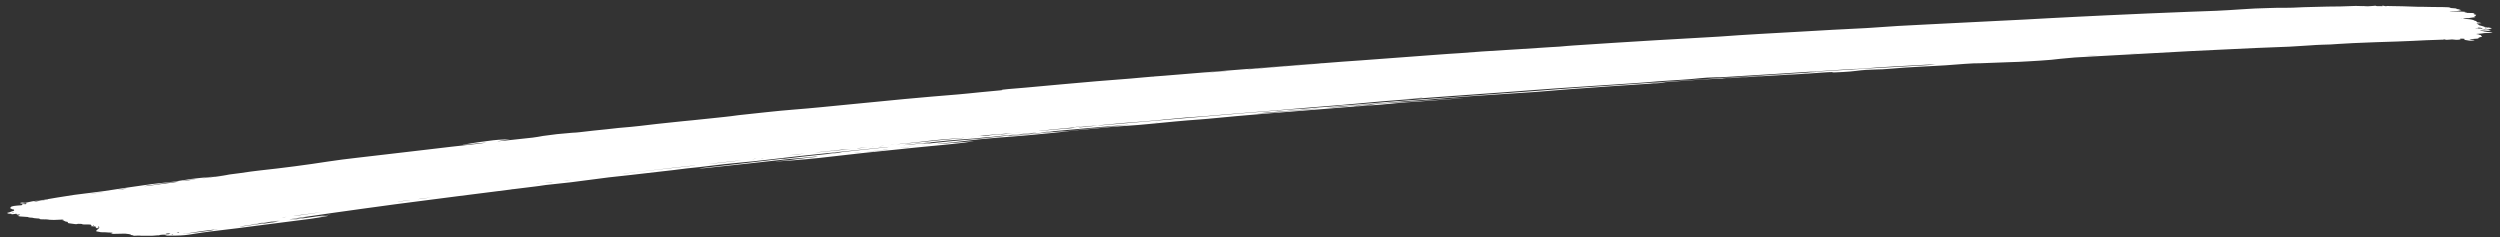 <?xml version="1.0" encoding="UTF-8"?> <svg xmlns="http://www.w3.org/2000/svg" width="274" height="26" viewBox="0 0 274 26" fill="none"><rect x="0" y="0" width="274" height="26" fill="#333333" stroke="none"/><path d="M34.948 23.842C35.52 23.749 36.523 23.589 35.443 23.691C34.607 23.77 34.969 23.712 35.715 23.604C35.901 23.577 36.321 23.523 36.217 23.522C35.978 23.544 35.756 23.572 35.553 23.604L32.722 23.996C32.434 24.043 32.118 24.084 31.779 24.117C31.56 24.122 32.235 24.038 32.538 23.992C32.915 23.946 33.255 23.89 33.554 23.826C33.555 23.801 32.855 23.91 32.507 23.949L31.867 24.017C31.984 23.993 32.09 23.971 32.23 23.949C33.756 23.738 35.074 23.529 36.554 23.321L39.875 22.857C41.038 22.713 42.089 22.546 43.241 22.399L50.11 21.512C51.973 21.267 54.056 21.018 56.012 20.766C56.085 20.746 56.189 20.732 56.314 20.726C57.398 20.576 58.873 20.435 59.807 20.277C61.654 20.098 63.574 19.865 65.054 19.656C66.219 19.489 67.23 19.38 68.393 19.257L69.113 19.179C70.137 19.055 71.207 18.938 72.254 18.818C73.3 18.698 74.346 18.586 75.29 18.456C77.217 18.279 78.781 18.025 80.998 17.83C83.215 17.634 85.439 17.344 87.683 17.096L93.331 16.513L96.886 16.15C97.056 16.13 97.239 16.113 97.432 16.1C97.432 16.1 97.292 16.127 97.21 16.137C95.328 16.326 93.607 16.528 91.77 16.721C91.377 16.753 91.012 16.794 90.677 16.843C90.676 16.867 91.293 16.789 91.653 16.751C92.013 16.713 92.234 16.693 92.268 16.702C92.171 16.72 92.062 16.735 91.942 16.747C90 16.958 87.98 17.144 86.129 17.384C85.221 17.494 86.503 17.307 85.735 17.401C83.024 17.732 80.129 18.047 77.315 18.37C77.057 18.395 76.822 18.427 76.616 18.465C76.616 18.465 76.845 18.482 77.392 18.414C79.101 18.232 80.879 18.051 82.495 17.871C83.879 17.711 85.204 17.568 86.564 17.42C87.401 17.332 87.607 17.358 88.747 17.222C89.142 17.176 89.653 17.14 89.616 17.166C89.579 17.193 89.115 17.235 88.709 17.272C88.356 17.306 88.026 17.347 87.72 17.394C87.087 17.486 86.403 17.564 85.673 17.629C85.498 17.646 85.22 17.669 85.115 17.684C84.8 17.728 85.114 17.698 85.218 17.692C87.376 17.555 89.4 17.372 91.267 17.144C93.593 16.879 95.919 16.612 98.463 16.37C99.625 16.248 100.868 16.115 102.029 16.01C103.19 15.904 104.05 15.821 104.794 15.735C105.459 15.668 106.077 15.587 106.646 15.493C106.867 15.457 106.531 15.485 106.182 15.519C105.161 15.603 104.164 15.679 103.201 15.76C102.899 15.786 102.633 15.801 102.773 15.774C102.989 15.741 103.231 15.714 103.494 15.694C104.133 15.641 104.735 15.575 105.296 15.499C106.557 15.338 107.904 15.201 109.328 15.088C110.488 14.99 111.124 14.972 112.692 14.82C114.26 14.669 116.174 14.509 117.468 14.329C117.564 14.316 117.669 14.306 117.781 14.297C119.092 14.198 120.244 14.058 121.475 13.946C122.071 13.888 122.698 13.838 123.354 13.799C124.341 13.736 125.287 13.659 126.185 13.566C127.892 13.405 129.601 13.221 131.455 13.097C131.71 13.081 132.14 13.044 132.453 13.014C136.554 12.608 140.891 12.283 145.125 11.944C146.425 11.839 148.143 11.688 148.965 11.64C150.592 11.539 152.142 11.411 153.606 11.257C153.758 11.24 153.921 11.227 154.094 11.217C155.773 11.129 157.677 10.947 159.415 10.836C159.769 10.817 160.099 10.79 160.402 10.754C160.403 10.734 159.788 10.787 159.417 10.813C157.191 10.967 154.78 11.144 152.823 11.249C151.977 11.297 151.338 11.369 150.595 11.425C149.333 11.486 148.164 11.583 147.114 11.714L147.196 11.704C146.632 11.749 146.031 11.783 145.401 11.802C146.069 11.732 146.77 11.673 147.502 11.624L149.555 11.457C150.191 11.398 150.862 11.348 151.561 11.31C152.292 11.245 153.013 11.174 153.767 11.112C154.521 11.05 155.309 10.995 156.086 10.947C156.314 10.932 156.535 10.914 156.747 10.894C159.695 10.635 162.546 10.444 165.362 10.269C167.371 10.155 169.306 10.014 171.159 9.847C171.415 9.822 171.821 9.792 172.157 9.768C175.055 9.565 177.955 9.341 180.862 9.17C181.42 9.143 181.951 9.105 182.451 9.057C182.719 9.017 181.942 9.071 181.456 9.099C181.247 9.112 180.934 9.137 180.958 9.123C181.056 9.11 181.161 9.099 181.272 9.091C183.589 8.95 186.074 8.706 188.225 8.633C188.858 8.609 189.473 8.577 190.066 8.538C191.456 8.449 192.8 8.373 194.155 8.293C195.835 8.186 197.477 8.131 199.322 7.982C199.902 7.932 201.06 7.866 200.837 7.922C200.743 7.95 201.24 7.938 201.993 7.892C202.517 7.865 203 7.824 203.432 7.768C204.086 7.677 204.876 7.624 205.75 7.611C206.142 7.608 206.506 7.591 206.827 7.559C208.139 7.442 209.525 7.349 210.976 7.282C212.506 7.213 213.974 7.118 215.368 6.999C215.654 6.972 215.97 6.953 216.306 6.944C216.985 6.959 219.105 6.836 220.121 6.818C220.926 6.798 221.7 6.764 222.436 6.716C223.256 6.672 224.049 6.618 224.812 6.554C225.176 6.524 225.519 6.486 225.835 6.441C226.831 6.332 227.924 6.252 229.093 6.203C230.738 6.109 232.393 6.028 234.072 5.93C236.041 5.817 238.16 5.706 240.198 5.595C242.513 5.479 244.827 5.384 247.143 5.264C247.56 5.242 248.149 5.22 248.554 5.208C250.174 5.162 251.723 5.084 253.184 4.975C253.612 4.94 254.069 4.915 254.551 4.9C255.158 4.892 255.727 4.865 256.241 4.819C256.778 4.781 257.335 4.75 257.908 4.725C259.598 4.647 261.228 4.595 262.719 4.55C264.014 4.511 264.883 4.455 265.936 4.408C266.353 4.388 266.85 4.376 267.324 4.36L267.659 4.348L267.751 4.354C267.786 4.349 267.807 4.34 267.81 4.329C267.811 4.316 268.008 4.314 268.017 4.344C268.026 4.374 268.143 4.353 268.235 4.36C268.361 4.357 268.475 4.349 268.571 4.336C268.7 4.313 268.791 4.32 268.905 4.337C268.993 4.35 269.089 4.359 269.182 4.362C269.275 4.366 269.362 4.364 269.435 4.357C269.678 4.34 269.703 4.31 269.648 4.279C269.592 4.248 269.593 4.239 269.766 4.238C269.939 4.236 270.077 4.246 270.11 4.262C270.127 4.278 270.125 4.292 270.107 4.305C270.105 4.337 270.011 4.362 270.228 4.387C270.446 4.411 270.455 4.437 270.639 4.455C270.699 4.46 270.761 4.463 270.817 4.462C270.874 4.461 270.923 4.457 270.962 4.451C271.056 4.432 271.252 4.422 271.186 4.39C271.119 4.357 271.013 4.377 270.899 4.369C270.784 4.361 270.668 4.371 270.646 4.351C270.75 4.31 270.915 4.28 271.125 4.263C271.46 4.257 271.659 4.226 271.651 4.177C271.639 4.146 271.678 4.117 271.76 4.097C271.948 4.047 272.137 3.994 271.968 3.934C271.799 3.875 272.1 3.858 271.756 3.833C271.756 3.833 271.756 3.833 271.757 3.817C271.758 3.801 271.691 3.774 271.566 3.756C271.44 3.737 271.256 3.733 271.569 3.706C271.839 3.695 272.071 3.67 272.243 3.631C272.279 3.626 272.322 3.623 272.371 3.622C272.656 3.624 272.902 3.604 273.067 3.566C273.068 3.552 273.241 3.553 273.162 3.534C273.133 3.526 273.096 3.519 273.056 3.514C273.015 3.509 272.973 3.506 272.933 3.506C272.668 3.503 272.355 3.521 272.186 3.473C272.016 3.424 272.092 3.487 272.059 3.464C272.026 3.441 272.061 3.448 272.141 3.449C272.387 3.44 272.598 3.417 272.757 3.382L272.909 3.352L272.76 3.341L272.899 3.333C272.843 3.313 273.202 3.3 272.903 3.279C272.596 3.316 272.249 3.34 271.871 3.353C271.78 3.346 271.873 3.33 271.874 3.319C271.939 3.318 271.999 3.315 272.047 3.308L271.863 3.311C271.922 3.283 272.177 3.279 272.248 3.252L272.399 3.236C272.399 3.236 272.282 3.255 272.397 3.261C272.512 3.267 272.548 3.251 272.606 3.242L272.711 3.226C272.712 3.208 272.931 3.21 272.91 3.188C272.888 3.166 273.003 3.17 273.095 3.174L273.099 3.125C273.099 3.125 273.005 3.148 272.973 3.116C272.968 3.103 272.969 3.091 272.975 3.08C273.034 3.061 272.977 3.048 272.84 3.04C272.84 3.04 272.898 3.031 272.841 3.027C272.716 2.997 272.645 3.013 272.587 3.029C272.528 3.045 272.588 3.009 272.589 2.995L272.369 3.006C272.428 2.993 272.29 2.985 272.371 2.977C272.199 2.965 272.293 2.94 272.237 2.924C272.351 2.932 272.374 2.934 272.396 2.956L272.465 2.961C272.327 2.951 272.399 2.909 272.158 2.9L272.001 2.835L271.85 2.847C271.85 2.847 271.85 2.847 271.851 2.833L271.967 2.821C271.968 2.805 271.831 2.793 271.728 2.781C271.73 2.754 271.732 2.722 271.607 2.702C271.63 2.693 271.634 2.682 271.618 2.67C271.602 2.658 271.567 2.646 271.519 2.636C271.361 2.586 271.42 2.566 271.802 2.552C271.987 2.545 272.011 2.538 271.885 2.517C271.76 2.497 271.816 2.512 271.887 2.497C271.542 2.472 271.418 2.436 271.446 2.368L271.392 2.323C271.393 2.296 271.21 2.28 271.189 2.254C271.148 2.217 271.047 2.179 270.903 2.149C270.759 2.118 270.583 2.096 270.405 2.086C270.322 2.077 270.236 2.071 270.153 2.068C269.83 2.061 269.97 2.037 270.052 2.02C270.134 2.003 270.263 1.98 270.447 1.987C270.5 1.989 270.55 1.988 270.592 1.984C270.635 1.98 270.668 1.974 270.69 1.966C270.792 1.942 270.918 1.923 271.064 1.911C271.191 1.902 271.378 1.874 271.241 1.855C271.103 1.836 271.14 1.812 271.245 1.787C271.351 1.763 271.461 1.678 271.256 1.645C271.05 1.612 271.051 1.603 271.26 1.582C271.469 1.56 271.505 1.545 271.264 1.53C271.023 1.515 271.082 1.487 271.164 1.473C271.246 1.458 271.167 1.436 271.006 1.429C270.768 1.42 270.533 1.415 270.303 1.413C269.889 1.406 270.168 1.376 270.226 1.371C270.609 1.337 270.309 1.329 270.126 1.316C269.654 1.303 269.17 1.276 268.69 1.236C268.609 1.23 268.437 1.218 268.507 1.209C268.577 1.2 268.704 1.203 268.796 1.207C269.187 1.227 269.573 1.238 269.947 1.24C270.039 1.246 270.177 1.245 270.201 1.231C270.225 1.217 270.086 1.222 270.018 1.218C269.846 1.202 269.673 1.189 269.501 1.18C269.295 1.166 269.283 1.165 269.503 1.149C269.724 1.133 269.783 1.103 269.669 1.086C269.555 1.068 269.571 1.006 269.238 0.989C269.238 0.989 269.238 0.989 269.239 0.973C269.3 0.927 269.071 0.909 268.818 0.893C268.566 0.877 268.635 0.88 268.612 0.878C268.479 0.796 268.319 0.778 267.742 0.777C267.371 0.782 266.985 0.779 266.59 0.767C266.241 0.75 265.9 0.743 265.576 0.747C265.407 0.749 265.234 0.749 265.057 0.746C264.481 0.732 263.907 0.7 263.342 0.689C262.939 0.682 262.513 0.679 262.098 0.667C261.961 0.658 261.798 0.673 261.672 0.653C261.391 0.717 261.385 0.646 261.247 0.634C261.11 0.622 261.178 0.629 261.109 0.624C261.041 0.619 261.108 0.64 261.108 0.646C261.107 0.653 261.22 0.695 260.933 0.672C260.883 0.67 260.835 0.671 260.794 0.674C260.574 0.685 260.437 0.675 260.404 0.646C260.372 0.616 260.291 0.617 260.255 0.635C260.219 0.653 259.954 0.652 259.826 0.668C259.683 0.685 259.501 0.69 259.306 0.683L259.076 0.666L258.949 0.669C258.761 0.673 258.558 0.669 258.35 0.655C258.35 0.655 258.144 0.64 257.842 0.662C256.972 0.702 256.055 0.722 255.104 0.722C253.716 0.777 253.061 0.746 251.324 0.84C251.149 0.846 250.968 0.85 250.781 0.851C250.022 0.843 249.291 0.854 248.599 0.883C247.587 0.905 246.622 0.95 245.717 1.017C243.915 1.146 242.006 1.237 240.011 1.289C236.935 1.405 233.811 1.542 230.755 1.686C228.671 1.791 226.635 1.879 224.504 1.999C222.767 2.101 220.914 2.196 219.155 2.279C217.824 2.349 216.516 2.412 215.208 2.477C213.9 2.542 212.592 2.598 211.295 2.674C209.071 2.774 206.917 2.904 204.842 3.06C204.672 3.073 204.494 3.083 204.31 3.09C202.065 3.195 199.609 3.333 197.362 3.467C194.316 3.639 191.376 3.789 188.407 4.013C188.093 4.038 187.549 4.065 187.179 4.084C185.338 4.179 183.276 4.306 181.388 4.416L176.881 4.694C175.386 4.792 173.902 4.894 172.419 4.986C172.211 5 171.816 5.029 171.758 5.036C171.2 5.096 170.59 5.139 169.938 5.167C167.62 5.316 165.117 5.486 162.812 5.619L162.453 5.641C161.64 5.712 160.817 5.769 159.994 5.826L158.743 5.906L157.514 5.995C155.577 6.138 153.629 6.28 151.715 6.427C150.811 6.498 149.988 6.555 149.141 6.619C147.772 6.723 146.418 6.797 145.059 6.922C144.318 6.957 143.402 7.03 142.579 7.089C141.756 7.148 140.851 7.217 140.015 7.292C139.179 7.366 138.344 7.435 137.532 7.495C134.146 7.745 130.837 8.044 127.497 8.307C127.219 8.321 126.871 8.35 126.557 8.376C125.583 8.449 124.85 8.535 123.876 8.613C121.393 8.809 118.958 8.991 116.321 9.245C115.067 9.367 113.709 9.492 112.409 9.603C111.109 9.714 109.463 9.828 109.852 9.874C109.801 9.883 109.747 9.89 109.689 9.897C108.853 9.966 108.144 10.043 107.366 10.116C106.588 10.19 105.924 10.274 105.043 10.345C101.11 10.658 97.173 11.03 93.072 11.445C91.109 11.636 88.993 11.857 86.987 12.012C84.98 12.168 83.014 12.409 81.003 12.617C80.905 12.627 80.811 12.639 80.724 12.652C80.024 12.761 78.863 12.868 77.817 12.982C77.166 13.053 76.515 13.115 75.864 13.185L74.877 13.28L73.912 13.381C72.622 13.515 71.332 13.65 70.087 13.806C69.791 13.843 69.481 13.875 69.157 13.903C68.223 13.976 67.334 14.064 66.497 14.167C65.532 14.27 64.569 14.353 63.509 14.491C63.28 14.52 63.018 14.539 62.733 14.549C61.558 14.635 60.479 14.753 59.512 14.899C58.814 15.037 57.991 15.146 57.067 15.224C56.765 15.252 56.427 15.294 56.102 15.33C54.172 15.543 54.183 15.542 55.234 15.363C55.491 15.318 56.086 15.224 55.808 15.249C54.995 15.323 55.033 15.271 54.069 15.372C52.876 15.512 51.766 15.674 50.747 15.857C50.569 15.923 51.827 15.755 52.302 15.716C52.418 15.709 52.604 15.688 52.732 15.676C52.86 15.665 53.394 15.61 53.195 15.648C52.966 15.691 52.709 15.727 52.426 15.757C50.474 15.964 48.601 16.178 46.611 16.419L42.889 16.854C41.644 17.006 40.388 17.154 39.144 17.29C38.121 17.405 36.887 17.559 35.977 17.701C33.606 18.072 31.075 18.402 28.397 18.691C28.085 18.723 27.79 18.759 27.513 18.8C26.731 18.928 25.683 19.053 24.915 19.152C23.981 19.296 22.958 19.416 21.856 19.512C21.255 19.569 20.709 19.642 20.225 19.729C19.436 19.868 18.547 19.982 17.571 20.071C16.951 20.132 16.372 20.205 15.837 20.289C14.765 20.44 13.599 20.606 12.538 20.773C11.806 20.892 11.028 21 10.208 21.097C8.794 21.255 7.478 21.44 6.269 21.65C5.977 21.702 5.674 21.753 5.382 21.8L5.265 21.817L5.264 21.83L5.264 21.842L5.182 21.854C5.078 21.869 4.965 21.883 4.845 21.893C4.617 21.912 4.41 21.937 4.228 21.967C3.727 22.025 3.294 22.101 2.943 22.193C2.825 22.23 2.743 22.243 2.595 22.214C2.448 22.185 2.412 22.201 2.307 22.216C2.202 22.231 2.164 22.276 2.301 22.297C2.438 22.318 2.553 22.327 2.694 22.287C2.708 22.28 2.732 22.275 2.765 22.272C2.798 22.269 2.838 22.268 2.88 22.271C2.994 22.279 2.879 22.286 2.877 22.302C2.867 22.311 2.866 22.321 2.875 22.332C2.872 22.381 2.778 22.4 2.55 22.367C2.537 22.366 2.523 22.365 2.51 22.364C2.497 22.364 2.485 22.364 2.474 22.364C2.463 22.365 2.453 22.367 2.446 22.368C2.44 22.37 2.435 22.372 2.434 22.375C2.463 22.407 2.46 22.438 2.427 22.465C2.409 22.483 2.355 22.496 2.275 22.502C1.741 22.541 1.208 22.578 1.199 22.704C1.202 22.711 1.201 22.717 1.198 22.723C0.938 22.808 1.28 22.867 1.332 22.937C1.332 22.937 1.332 22.937 1.401 22.942C1.47 22.947 1.608 22.956 1.525 22.985C1.442 23.013 1.522 23.023 1.521 23.037C1.551 23.05 1.566 23.064 1.565 23.077C1.564 23.09 1.547 23.102 1.516 23.111C1.189 23.172 1.159 23.258 0.832 23.319C0.739 23.333 0.829 23.355 0.828 23.375C0.827 23.396 0.985 23.437 1.251 23.426C1.251 23.426 1.25 23.438 1.25 23.447C1.246 23.494 1.304 23.5 1.514 23.465C1.724 23.431 1.712 23.427 1.838 23.443C1.964 23.459 1.835 23.484 1.834 23.504C1.832 23.525 1.74 23.527 1.832 23.532C1.866 23.531 1.896 23.529 1.92 23.525C1.944 23.521 1.962 23.516 1.972 23.51C2.18 23.506 2.26 23.519 2.153 23.559C2.102 23.58 2.062 23.602 2.033 23.625C2.031 23.648 1.787 23.672 2.029 23.682C2.12 23.689 2.129 23.732 2.314 23.73C2.498 23.727 2.725 23.777 3.014 23.78C3.071 23.784 3.094 23.786 3.082 23.799C3.069 23.811 3.216 23.847 3.377 23.854C3.538 23.861 3.528 23.851 3.55 23.866C3.572 23.881 3.856 23.94 4.144 23.945C4.213 23.95 4.328 23.942 4.326 23.97C4.322 24.033 4.505 24.053 4.886 24.044C4.967 24.05 5.083 24.031 5.163 24.05C5.242 24.069 5.562 24.113 5.909 24.104C6.255 24.094 6.463 24.091 6.742 24.07C6.742 24.07 6.996 24.057 6.914 24.082C6.712 24.157 7.067 24.189 7.11 24.244C7.152 24.3 7.429 24.299 7.449 24.341C7.469 24.384 7.302 24.453 7.658 24.484C7.761 24.491 8.148 24.56 8.263 24.566C8.322 24.569 8.378 24.568 8.422 24.564C8.466 24.559 8.496 24.551 8.507 24.54C8.51 24.537 8.517 24.535 8.527 24.533C8.538 24.532 8.551 24.531 8.566 24.531C8.726 24.542 9.016 24.524 9.035 24.576C9.035 24.576 9.034 24.594 9.114 24.597C9.326 24.604 9.535 24.607 9.737 24.605C9.991 24.603 9.943 24.62 9.953 24.648C9.962 24.676 10.154 24.733 9.943 24.782C10.151 24.781 10.194 24.829 10.425 24.816C10.657 24.803 10.494 24.821 10.482 24.834C10.351 24.888 10.602 24.927 10.54 24.979C10.534 24.982 10.532 24.986 10.536 24.989C10.54 24.993 10.55 24.997 10.563 25C10.576 25.004 10.593 25.007 10.612 25.009C10.63 25.01 10.648 25.011 10.665 25.011C10.768 25.018 10.736 24.988 10.771 24.977C10.806 24.966 10.773 24.946 10.877 24.946C10.981 24.947 10.876 24.967 10.875 24.98C10.741 25.08 10.676 25.18 10.553 25.28C10.431 25.38 10.766 25.372 10.89 25.415C10.926 25.427 10.977 25.438 11.034 25.445C11.092 25.453 11.153 25.456 11.21 25.456C11.603 25.437 11.829 25.501 12.176 25.492C12.302 25.501 12.337 25.503 12.323 25.534C12.309 25.565 12.321 25.561 12.319 25.586C12.317 25.611 12.089 25.581 12.144 25.612C12.2 25.643 12.303 25.651 12.431 25.633C12.821 25.616 13.231 25.607 13.656 25.607C13.656 25.607 13.783 25.603 13.816 25.619C13.85 25.635 14.413 25.661 14.338 25.749C14.338 25.749 14.418 25.755 14.474 25.775C14.53 25.795 14.589 25.783 14.588 25.794C14.584 25.858 14.816 25.836 15.013 25.825C15.21 25.814 15.164 25.811 15.244 25.819C15.587 25.861 16.028 25.825 16.396 25.84C16.764 25.855 17.092 25.785 17.461 25.789C17.461 25.789 17.462 25.776 17.462 25.769C17.651 25.714 18.067 25.701 18.248 25.743C18.256 25.745 18.262 25.748 18.266 25.75C18.27 25.752 18.272 25.754 18.271 25.756C18.271 25.759 18.269 25.761 18.265 25.762C18.261 25.764 18.254 25.765 18.247 25.766C17.942 25.833 18.244 25.809 18.45 25.822C18.657 25.834 18.612 25.815 18.693 25.819C19.468 25.834 20.166 25.799 20.695 25.717L22.142 25.493C22.747 25.41 23.307 25.329 23.853 25.275C25.272 25.116 26.762 24.923 28.276 24.72L32.932 24.125C33.7 24.037 34.446 23.929 34.948 23.842ZM93.998 16.706C93.857 16.724 93.701 16.737 93.533 16.745L93.615 16.735L93.766 16.717L94.591 16.637L93.998 16.706ZM95.784 16.566C95.511 16.598 95.216 16.623 94.902 16.641C95.124 16.598 95.773 16.561 96.064 16.516C96.469 16.463 96.904 16.418 97.366 16.382C97.306 16.412 96.25 16.495 95.75 16.557L95.784 16.566ZM148.528 11.618C148.941 11.578 149.371 11.544 149.816 11.515L150.732 11.444C150.55 11.471 150.356 11.495 150.151 11.516C149.605 11.57 149.165 11.586 148.643 11.635C148.4 11.64 148.273 11.638 148.494 11.615L148.528 11.618ZM272.899 3.183L272.897 3.199L272.782 3.204C272.772 3.179 272.887 3.178 272.888 3.171L272.899 3.183ZM272.515 3.067C272.594 3.086 272.513 3.096 272.42 3.106C272.327 3.115 272.354 3.062 272.515 3.056L272.515 3.067ZM271.394 3.093C271.394 3.093 271.394 3.093 271.532 3.103C271.567 3.102 271.594 3.098 271.609 3.092C271.625 3.086 271.627 3.079 271.615 3.071C271.616 3.057 271.444 3.04 271.617 3.032C271.791 3.024 271.824 3.047 271.904 3.053C271.985 3.058 272.258 3.112 271.955 3.145C271.957 3.122 271.772 3.132 271.669 3.124C271.588 3.119 271.505 3.149 271.381 3.117C271.256 3.086 271.29 3.097 271.348 3.088L271.394 3.093ZM269.767 1.977L269.859 1.983L269.789 1.99L269.686 1.982L269.767 1.977ZM233.569 5.869L234.322 5.828L234.124 5.85L233.418 5.883L233.569 5.869ZM229.436 6.089C229.575 6.083 229.853 6.066 229.782 6.079C229.524 6.1 229.253 6.116 228.972 6.128L228.613 6.139L229.436 6.089ZM97.845 16.298L97.74 16.306L97.845 16.293L97.845 16.298ZM99.506 16.131C99.262 16.157 98.972 16.188 98.763 16.205C98.554 16.222 98.764 16.191 98.879 16.184L100.042 16.062C99.704 16.106 99.611 16.12 99.506 16.131ZM101.261 15.952L100.971 15.977C100.971 15.977 101.052 15.965 101.087 15.963L101.366 15.937L101.261 15.952ZM123.453 13.702C122.022 13.872 120.141 14.039 118.399 14.214C117.988 14.248 117.599 14.29 117.236 14.338C117.049 14.357 116.851 14.373 116.645 14.386C115.115 14.479 113.28 14.667 111.491 14.837C111.085 14.876 110.492 14.935 110.505 14.909C110.519 14.883 111.087 14.844 111.424 14.809C111.682 14.799 111.908 14.777 112.086 14.743C112.725 14.684 113.421 14.627 113.99 14.566C114.49 14.525 114.963 14.477 115.408 14.42C115.479 14.396 114.771 14.463 114.318 14.505C114.109 14.527 113.993 14.532 114.132 14.515C114.272 14.498 114.47 14.471 114.668 14.451C115.829 14.343 116.792 14.267 117.883 14.166C118.765 14.086 119.636 14.005 120.518 13.93L123.187 13.71C123.408 13.69 123.803 13.648 123.848 13.66C123.713 13.676 123.57 13.689 123.419 13.7L123.453 13.702ZM111.844 14.744L112.029 14.739L111.425 14.798L111.844 14.744ZM120.358 13.748L119.521 13.845C119.157 13.889 118.769 13.927 118.36 13.957C118.209 13.964 118.059 13.96 118.431 13.919C118.769 13.874 119.139 13.838 119.535 13.812L120.358 13.748ZM126.797 13.394L126.612 13.404C126.612 13.404 126.67 13.394 126.693 13.391L126.995 13.37C126.891 13.376 126.821 13.382 126.82 13.396L126.797 13.394ZM143.832 11.967C142.997 12.032 142.16 12.117 141.315 12.168C140.952 12.192 140.614 12.224 140.304 12.264C139.945 12.307 139.556 12.341 139.143 12.367C138.669 12.39 137.683 12.469 137.765 12.443C138.235 12.389 138.735 12.345 139.263 12.31L140.528 12.205L143.845 11.941C144.064 11.918 144.306 11.901 144.564 11.892C144.564 11.892 144.134 11.941 143.832 11.967ZM139.898 12.139L140.026 12.128L140.094 12.133L139.944 12.143L139.898 12.139ZM190.021 8.528C189.511 8.559 188.758 8.608 188.77 8.588C189.123 8.549 189.512 8.52 189.93 8.503C191.448 8.412 193.048 8.297 194.471 8.236L190.021 8.528ZM196.104 8.135C195.808 8.162 195.49 8.183 195.154 8.196L194.702 8.221C194.853 8.206 194.981 8.193 195.155 8.18C195.471 8.155 195.804 8.136 196.151 8.122C196.151 8.122 196.162 8.139 196.104 8.144L196.104 8.135ZM197.854 8.02C197.526 8.048 197.173 8.069 196.8 8.08C197.035 8.059 197.283 8.042 197.542 8.029L198.353 7.983L197.854 8.02ZM156.044 10.719C155.429 10.772 154.803 10.82 154.177 10.857C154.68 10.801 155.216 10.755 155.779 10.718C155.863 10.717 155.953 10.72 156.044 10.728L156.044 10.719ZM137.693 7.498L141.372 7.193L145.025 6.917C144.701 6.958 144.351 6.991 143.98 7.017C141.834 7.177 139.745 7.354 137.645 7.528C137.251 7.559 136.636 7.61 136.66 7.592C136.977 7.555 137.323 7.526 137.693 7.507L137.693 7.498ZM133.052 7.88C133.474 7.837 133.928 7.803 134.409 7.78C134.535 7.789 134.037 7.822 133.793 7.84L132.007 7.974C132.313 7.938 132.639 7.908 132.983 7.884L133.052 7.88ZM127.731 13.073L127.836 13.064L127.58 13.094L127.464 13.099L127.731 13.073ZM127.531 8.302C127.287 8.332 127.438 8.318 127.508 8.31L127.531 8.302ZM126.371 8.399L126.521 8.396L126.289 8.415L126.371 8.399ZM120.905 13.687L120.998 13.68C122.356 13.542 123.774 13.421 125.245 13.319C125.694 13.288 126.124 13.251 126.534 13.207C127.546 13.089 128.855 13.001 129.948 12.886C130.25 12.856 131.211 12.807 132.267 12.716L134.82 12.5C135.667 12.427 136.526 12.356 137.396 12.291C139.124 12.156 140.875 12.023 142.501 11.869C144.614 11.675 146.688 11.552 148.581 11.367C149.534 11.272 150.544 11.183 151.553 11.099L153.073 10.98L154.604 10.863C156.297 10.732 158.083 10.592 159.799 10.475C162.755 10.268 165.677 10.056 168.658 9.826C169.899 9.727 171.185 9.644 172.46 9.558C173.735 9.473 175.022 9.39 176.296 9.304C178.162 9.181 180.039 9.07 181.758 8.91C182.419 8.848 183.159 8.833 184.214 8.75C184.94 8.704 185.63 8.646 186.28 8.575C186.801 8.522 187.382 8.487 188.006 8.472C188.408 8.501 190.055 8.373 191.039 8.319C193.425 8.181 195.917 8.019 198.292 7.865C199.683 7.771 201.083 7.706 202.452 7.6C202.772 7.568 203.141 7.552 203.54 7.553C203.749 7.549 203.944 7.538 204.119 7.521C206.22 7.336 208.811 7.226 211.186 7.088C211.481 7.069 211.816 7.067 212.167 7.081C211.768 7.115 211.346 7.142 210.904 7.161C208.877 7.27 206.839 7.385 204.812 7.501C202.785 7.617 200.803 7.752 198.811 7.868C198.579 7.881 198.174 7.906 198.127 7.912C198.081 7.918 198.474 7.9 198.601 7.898C198.728 7.896 199.18 7.874 198.982 7.896C198.784 7.918 198.553 7.927 198.333 7.943L188.646 8.556C187.348 8.634 186.096 8.726 184.821 8.809L181.008 9.067C178.354 9.247 175.733 9.443 173.033 9.611C171.55 9.702 169.971 9.846 168.302 9.969L158.155 10.716L153.123 11.088L148.18 11.491L147.531 11.537C147.462 11.532 147.242 11.537 146.79 11.577L146.488 11.603L147.125 11.572C146.301 11.637 145.43 11.723 144.677 11.762C144.713 11.757 144.752 11.753 144.793 11.75L144.596 11.765C144.201 11.809 143.714 11.843 143.273 11.882L141.742 11.999C142.056 11.956 142.659 11.921 143.054 11.879L143.379 11.848L142.869 11.889L136.384 12.398L130.013 12.939L121.715 13.648C121.181 13.691 120.241 13.783 120.383 13.734L120.928 13.687L120.905 13.687ZM120.259 13.689C119.916 13.731 119.547 13.766 119.156 13.794C119.501 13.752 119.878 13.719 120.282 13.695L120.259 13.689ZM117.936 13.906C118.148 13.879 118.386 13.86 118.644 13.848C118.644 13.848 118.434 13.878 118.248 13.899C118.062 13.92 117.738 13.94 117.494 13.963C117.622 13.947 117.75 13.929 117.925 13.91L117.936 13.906ZM114.681 14.261L115.146 14.21C115.8 14.158 116.428 14.098 117.028 14.03C117.377 13.991 117.527 13.981 117.596 13.989L117.825 14.005L117.233 14.065C116.492 14.1 115.468 14.231 114.645 14.29C114.482 14.301 113.97 14.369 113.89 14.357C113.81 14.344 114.437 14.296 114.669 14.265L114.681 14.261ZM110.361 14.674C110.047 14.701 109.629 14.744 109.444 14.756C108.992 14.782 109.944 14.689 109.713 14.695C110.166 14.66 110.875 14.586 110.989 14.596C110.698 14.63 110.176 14.672 110.349 14.677L110.361 14.674ZM111.987 14.515C111.987 14.515 111.859 14.534 111.778 14.541C111.564 14.562 111.335 14.577 111.094 14.588C111.367 14.558 111.662 14.535 111.975 14.519L111.987 14.515ZM107.682 14.87C108.355 14.812 109.264 14.686 109.655 14.7C109.491 14.736 107.995 14.852 108.492 14.844C108.33 14.866 108.151 14.884 107.957 14.897C107.482 14.928 107.682 14.877 107.148 14.918C107.315 14.901 107.49 14.886 107.67 14.874L107.682 14.87ZM107.085 15.155C107.201 15.145 107.515 15.106 107.737 15.079C108.097 15.059 108.435 15.032 108.746 14.996C110.142 14.833 111.719 14.719 113.183 14.569C113.392 14.548 113.67 14.529 113.542 14.55C113.413 14.57 113.135 14.598 112.925 14.624C111.756 14.708 110.667 14.818 109.672 14.954C108.195 15.126 106.644 15.276 105.026 15.404C104.782 15.425 104.376 15.46 103.946 15.502C103.516 15.544 103.039 15.596 102.633 15.635C102.121 15.698 101.574 15.752 100.995 15.795L101.286 15.761L101.287 15.75C101.764 15.693 102.125 15.642 102.01 15.638C101.604 15.666 101.216 15.7 100.849 15.741C100.239 15.812 99.591 15.871 98.91 15.92C99.511 15.845 100.143 15.779 100.804 15.722C101.815 15.624 102.838 15.513 103.86 15.409C104.883 15.306 106.053 15.235 107.085 15.159L107.085 15.155ZM106.495 15.017L106.797 14.993L106.704 15.004L106.413 15.031L106.495 15.017ZM106.342 15.062L105.599 15.134L106.296 15.064L106.342 15.062ZM99.376 15.699C99.959 15.65 100.513 15.593 101.037 15.527C101.776 15.434 102.552 15.351 103.362 15.278C104.093 15.215 104.789 15.165 105.508 15.114C105.821 15.091 105.611 15.121 105.507 15.13C105.298 15.16 105.06 15.183 104.798 15.197C103.637 15.3 102.476 15.412 101.43 15.528C100.383 15.644 99.281 15.733 98.237 15.819C98.595 15.771 98.988 15.732 99.41 15.704L99.376 15.699ZM98.086 15.834C98.016 15.847 98.177 15.84 97.782 15.882C97.701 15.891 97.611 15.898 97.516 15.902C97.698 15.876 97.9 15.855 98.12 15.841L98.086 15.834ZM96.644 15.994L96.934 15.969C96.853 15.979 96.794 15.989 96.713 15.996C96.625 16.007 96.532 16.016 96.434 16.024C96.295 16.028 96.516 16.005 96.644 15.994ZM95.656 16.098L95.772 16.09L95.667 16.105L95.551 16.113L95.656 16.098ZM94.194 16.22L95.099 16.142L94.355 16.225C94.134 16.245 93.902 16.27 93.903 16.258C93.986 16.242 94.08 16.228 94.183 16.217L94.194 16.22ZM91.394 16.496C91.97 16.426 92.588 16.367 93.241 16.32C92.637 16.402 91.988 16.473 91.299 16.53C90.66 16.596 89.998 16.664 89.348 16.722C89.815 16.644 90.684 16.582 91.382 16.5L91.394 16.496ZM87.432 16.905L88.163 16.835C88.046 16.867 87.466 16.91 87.349 16.936C87.045 16.972 86.723 17.002 86.385 17.028C86.722 16.991 87.06 16.947 87.42 16.909L87.432 16.905ZM83.421 17.345L83.665 17.319L83.664 17.33L83.443 17.353C83.443 17.353 83.397 17.347 83.409 17.348L83.421 17.345ZM82.689 17.415C82.775 17.411 82.857 17.405 82.933 17.398C82.851 17.408 82.758 17.422 82.688 17.428L82.409 17.454L82.689 17.415ZM79.318 17.777C80.062 17.699 80.691 17.619 81.306 17.565C80.804 17.645 80.05 17.703 79.433 17.783C78.816 17.864 78.177 17.92 77.55 17.982L79.318 17.777ZM68.747 18.982C70.178 18.81 71.598 18.632 73.517 18.415L75.447 18.202C75.671 18.168 75.925 18.142 76.202 18.124C76.271 18.129 75.829 18.177 75.596 18.203L72.108 18.589C70.945 18.722 69.782 18.856 68.711 18.995C68.502 19.021 68.234 19.052 68.247 19.039C68.404 19.018 68.571 18.999 68.747 18.982ZM62.163 19.759L62.592 19.715L62.103 19.78L61.685 19.825L62.163 19.759ZM60.325 19.973C60.464 19.956 60.638 19.941 60.545 19.962L60.033 20.023C59.928 20.035 59.649 20.068 59.812 20.041C59.976 20.014 60.15 19.995 60.325 19.973ZM58.963 20.141L59.219 20.116L58.974 20.151L58.719 20.174L58.963 20.141ZM56.326 20.72L55.965 20.767C56.057 20.744 56.18 20.728 56.326 20.72ZM55.531 20.558L55.402 20.576C55.239 20.597 55.228 20.598 55.402 20.576C55.44 20.569 55.483 20.563 55.531 20.558ZM46.088 21.781L47.252 21.637C46.728 21.713 46.623 21.73 46.495 21.746L45.773 21.835C45.867 21.815 45.96 21.796 46.088 21.781ZM44.145 22.025C44.375 21.988 44.632 21.958 44.912 21.935C45.016 21.942 44.574 21.985 44.376 22.015C44.134 22.049 43.873 22.079 43.597 22.104C43.505 22.1 43.935 22.051 44.145 22.025ZM33.824 23.439C34.301 23.38 34.721 23.303 35.209 23.254C34.769 23.328 34.302 23.395 33.811 23.456C33.206 23.533 32.19 23.697 32.157 23.678C32.669 23.588 33.226 23.508 33.824 23.439ZM1.466 23.319C1.466 23.319 1.465 23.344 1.35 23.331C1.236 23.318 1.351 23.315 1.352 23.308L1.515 23.284C1.536 23.308 1.467 23.312 1.444 23.317L1.466 23.319ZM4.842 21.934C4.506 21.946 4.398 22.009 4.176 22.043C4.117 22.056 4.05 22.067 3.978 22.077C3.908 22.087 3.804 22.089 3.759 22.077C3.713 22.064 3.76 22.054 3.842 22.044C3.923 22.034 4.191 21.999 4.331 21.975L4.763 21.91C4.763 21.91 4.867 21.897 4.9 21.92C4.933 21.943 4.853 21.93 4.819 21.933L4.842 21.934ZM6.991 24.134C6.99 24.145 6.922 24.129 6.899 24.127C6.876 24.125 6.9 24.113 6.901 24.102C6.902 24.091 6.958 24.106 7.004 24.11C7.05 24.113 7.002 24.137 6.979 24.142L6.991 24.134ZM10.292 24.745C10.292 24.745 10.234 24.753 10.223 24.74C10.203 24.732 10.194 24.723 10.194 24.714C10.195 24.706 10.206 24.699 10.226 24.693L10.296 24.684L10.292 24.745ZM10.695 24.911C10.638 24.907 10.638 24.907 10.695 24.911C10.753 24.915 10.7 24.838 10.876 24.808C10.873 24.837 10.802 24.873 10.868 24.912C10.844 24.917 10.81 24.92 10.772 24.921C10.733 24.922 10.691 24.92 10.649 24.916L10.695 24.911ZM10.037 21.227C9.802 21.27 9.541 21.306 9.256 21.335L10.655 21.131C10.853 21.1 11.319 21.033 11.249 21.055C10.865 21.121 10.456 21.182 10.025 21.236L10.037 21.227ZM13.393 20.748C13.207 20.776 12.973 20.809 12.916 20.805C12.859 20.8 13.255 20.743 13.477 20.709C13.698 20.674 13.907 20.655 13.895 20.664C13.752 20.701 13.579 20.732 13.381 20.756L13.393 20.748ZM18.438 25.675C18.298 25.697 18.23 25.681 18.174 25.656C18.118 25.632 18.247 25.602 18.329 25.586C18.411 25.569 18.548 25.588 18.686 25.595C18.62 25.628 18.533 25.658 18.425 25.683L18.438 25.675ZM18.875 25.691L18.806 25.686C18.806 25.686 18.808 25.659 18.878 25.652C18.947 25.646 18.878 25.641 18.958 25.658C19.037 25.675 18.898 25.688 18.863 25.699L18.875 25.691ZM18.808 20.025L17.423 20.21L16.805 20.293C16.432 20.346 15.896 20.425 15.793 20.413C16.039 20.356 16.333 20.309 16.668 20.274C17.506 20.173 17.836 20.074 18.719 19.985C19.021 19.95 19.546 19.878 19.591 19.891C19.636 19.903 19.25 19.973 18.796 20.034L18.808 20.025ZM19.569 25.504L19.452 25.523C19.452 25.523 19.37 25.538 19.372 25.517C19.373 25.497 19.477 25.491 19.525 25.474L19.526 25.46L19.642 25.446C19.614 25.468 19.597 25.491 19.591 25.515L19.569 25.504ZM20.068 19.829C20.291 19.78 20.549 19.739 20.838 19.705C21.071 19.674 21.421 19.624 21.443 19.637C21.465 19.65 20.941 19.719 20.766 19.75C20.591 19.781 20.078 19.855 20.09 19.84L20.068 19.829ZM23.608 25.149C23.13 25.23 23.708 25.208 22.44 25.358C21.706 25.451 20.938 25.548 20.322 25.61L20.148 25.637C20.148 25.637 20.09 25.633 20.056 25.63L20.137 25.625L20.195 25.617C20.287 25.611 20.365 25.6 20.428 25.586C21.465 25.415 22.574 25.261 23.748 25.125C23.97 25.088 23.806 25.131 23.631 25.159L23.608 25.149ZM23.527 19.373C23.095 19.439 22.632 19.497 22.142 19.547C22.502 19.481 22.892 19.423 23.308 19.371C23.401 19.36 23.517 19.341 23.61 19.331C24.089 19.254 24.602 19.186 25.148 19.126C24.67 19.225 24.135 19.311 23.549 19.384L23.527 19.373ZM28.317 24.471C28.666 24.43 29.085 24.367 29.364 24.346C29.003 24.397 28.618 24.447 28.303 24.497C27.988 24.547 27.593 24.594 27.291 24.627C27.614 24.572 27.964 24.523 28.339 24.481L28.317 24.471ZM28.938 24.493L27.996 24.607C27.693 24.649 27.39 24.691 27.086 24.739C26.858 24.779 26.596 24.812 26.307 24.835C26.215 24.829 26.716 24.758 26.902 24.733C27.694 24.628 28.29 24.528 29 24.429L29.244 24.405C29.627 24.372 30.642 24.22 30.534 24.271C30.055 24.359 29.529 24.437 28.96 24.503L28.938 24.493ZM30.528 24.193C30.085 24.287 29.576 24.366 29.012 24.43L29.422 24.341C29.76 24.288 30.087 24.234 30.505 24.192C30.727 24.162 30.69 24.184 30.551 24.204L30.528 24.193ZM31.132 23.811L30.888 23.837L31.122 23.799L31.401 23.765L31.132 23.811Z" fill="white"></path></svg> 